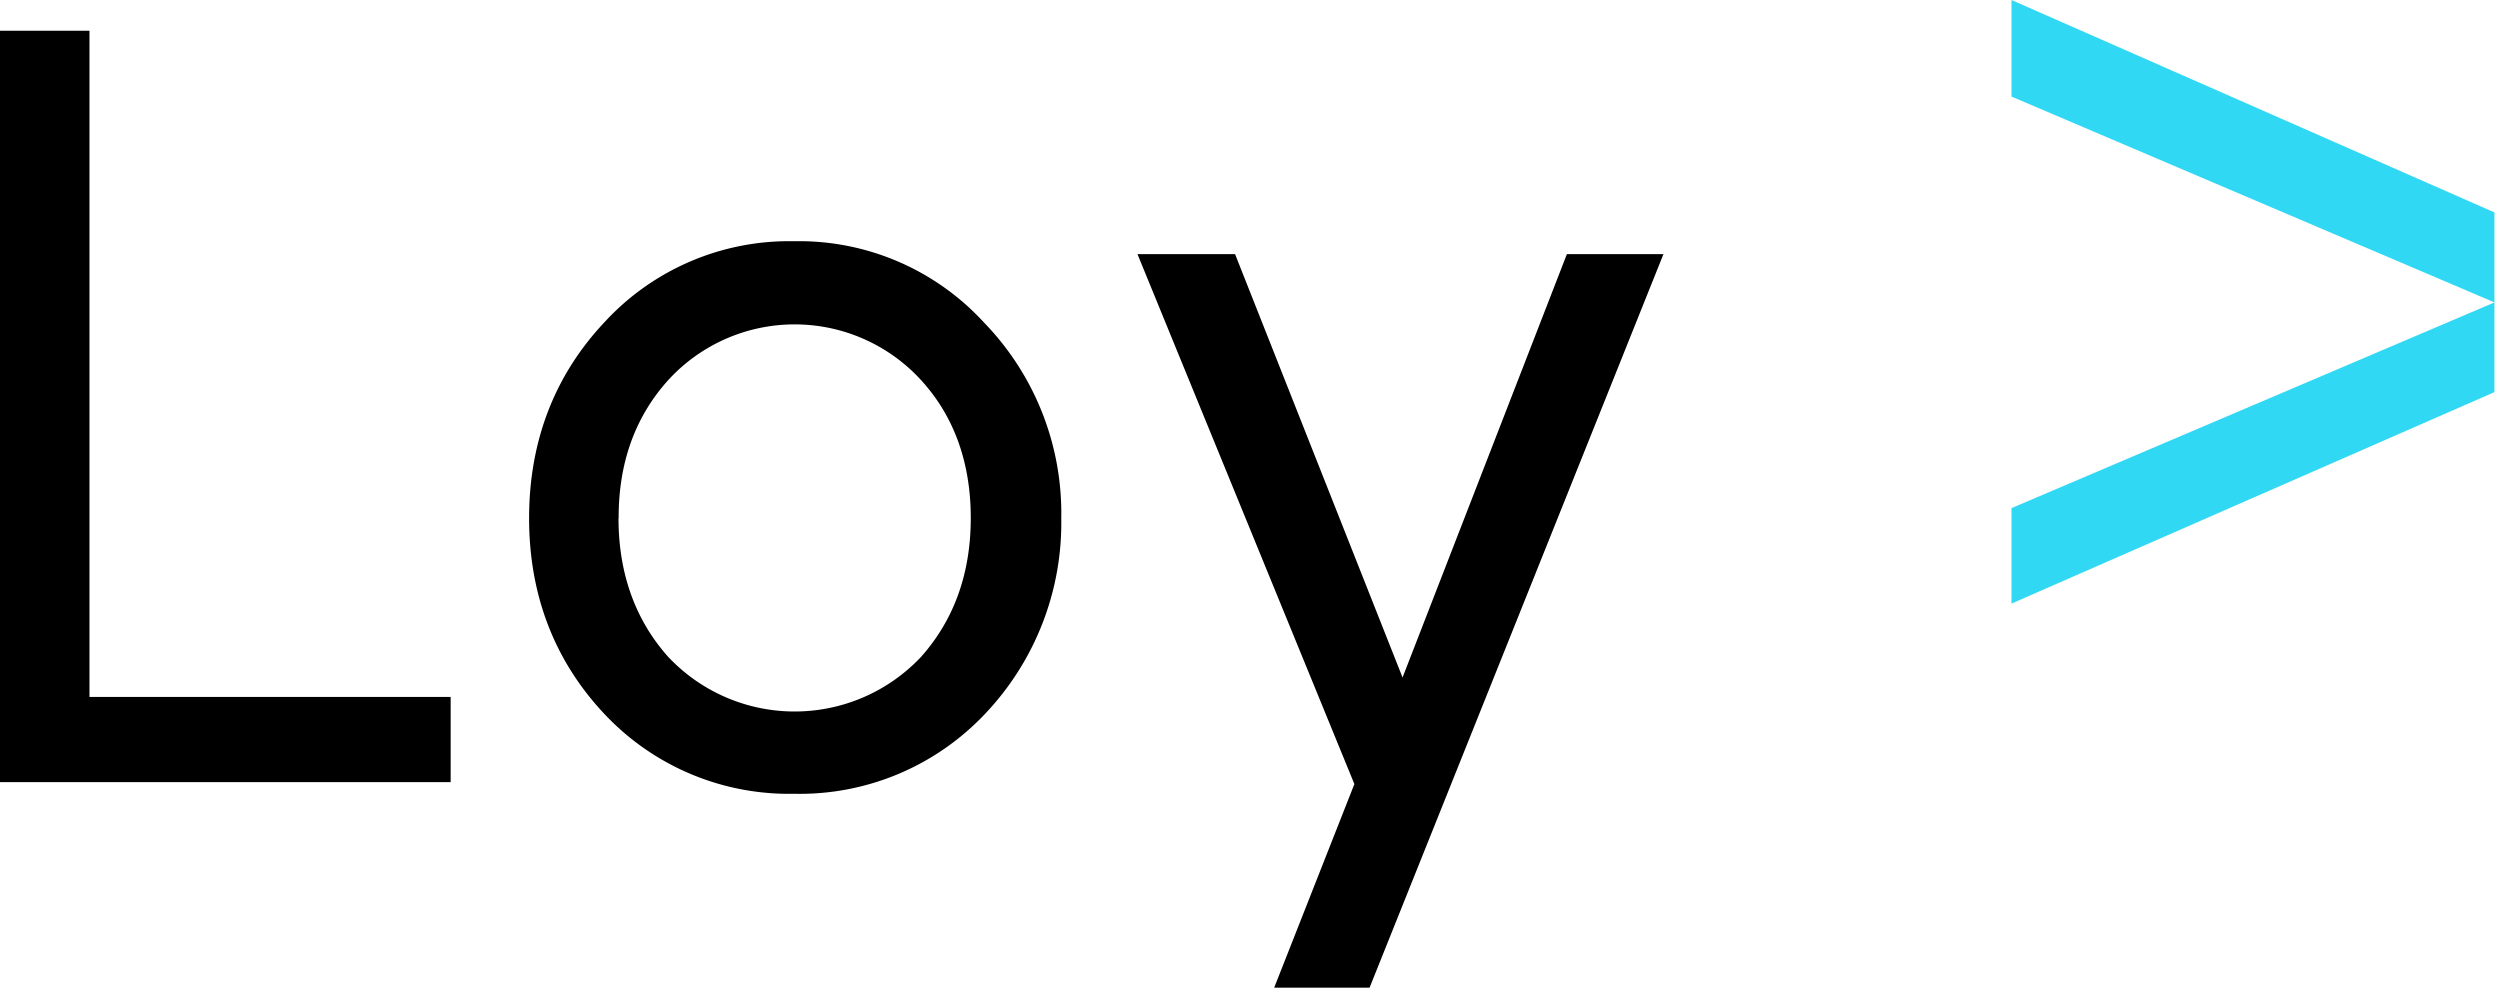 <svg xmlns="http://www.w3.org/2000/svg" xmlns:v="https://vecta.io/nano" width="342" height="136" fill="none"><g fill="#31d8f4"><path d="M275.17 0v13.21l66.07 28.16V29.06L275.17 0z"></path><path d="M275.17 82.57l66.07-28.93V41.37l-66.07 28.14v13.06z"></path></g><path d="M12.24 4.2H0V107h61.65V95.34H12.24V4.2zM108.631 33a34.32 34.32 0 0 0-25.95 11.09c-6.84 7.28-10.3 16.3-10.3 26.8s3.46 19.51 10.31 26.79a34.63 34.63 0 0 0 11.812 8.209 34.64 34.64 0 0 0 14.128 2.701 34.84 34.84 0 0 0 14.207-2.687c4.496-1.879 8.547-4.681 11.893-8.223 6.865-7.212 10.619-16.834 10.45-26.79a37.45 37.45 0 0 0-10.6-26.8 34.32 34.32 0 0 0-11.783-8.336c-4.473-1.912-9.303-2.851-14.167-2.754zm-24 37.86c-.02-7.56 2.27-13.86 6.78-18.86a23.43 23.43 0 0 1 26.745-5.633A23.43 23.43 0 0 1 126.001 52c4.51 4.93 6.8 11.27 6.8 18.86s-2.29 13.93-6.8 19a23.76 23.76 0 0 1-7.875 5.525 23.75 23.75 0 0 1-26.715-5.525c-4.51-5.04-6.8-11.44-6.8-18.97l.02-.03zm129.718-36.09l-22.48 57.91-22.91-57.91h-13.35l29.67 72.49-10.97 27.85h13.05l40.2-100.34h-13.21z" fill="#000"></path></svg>